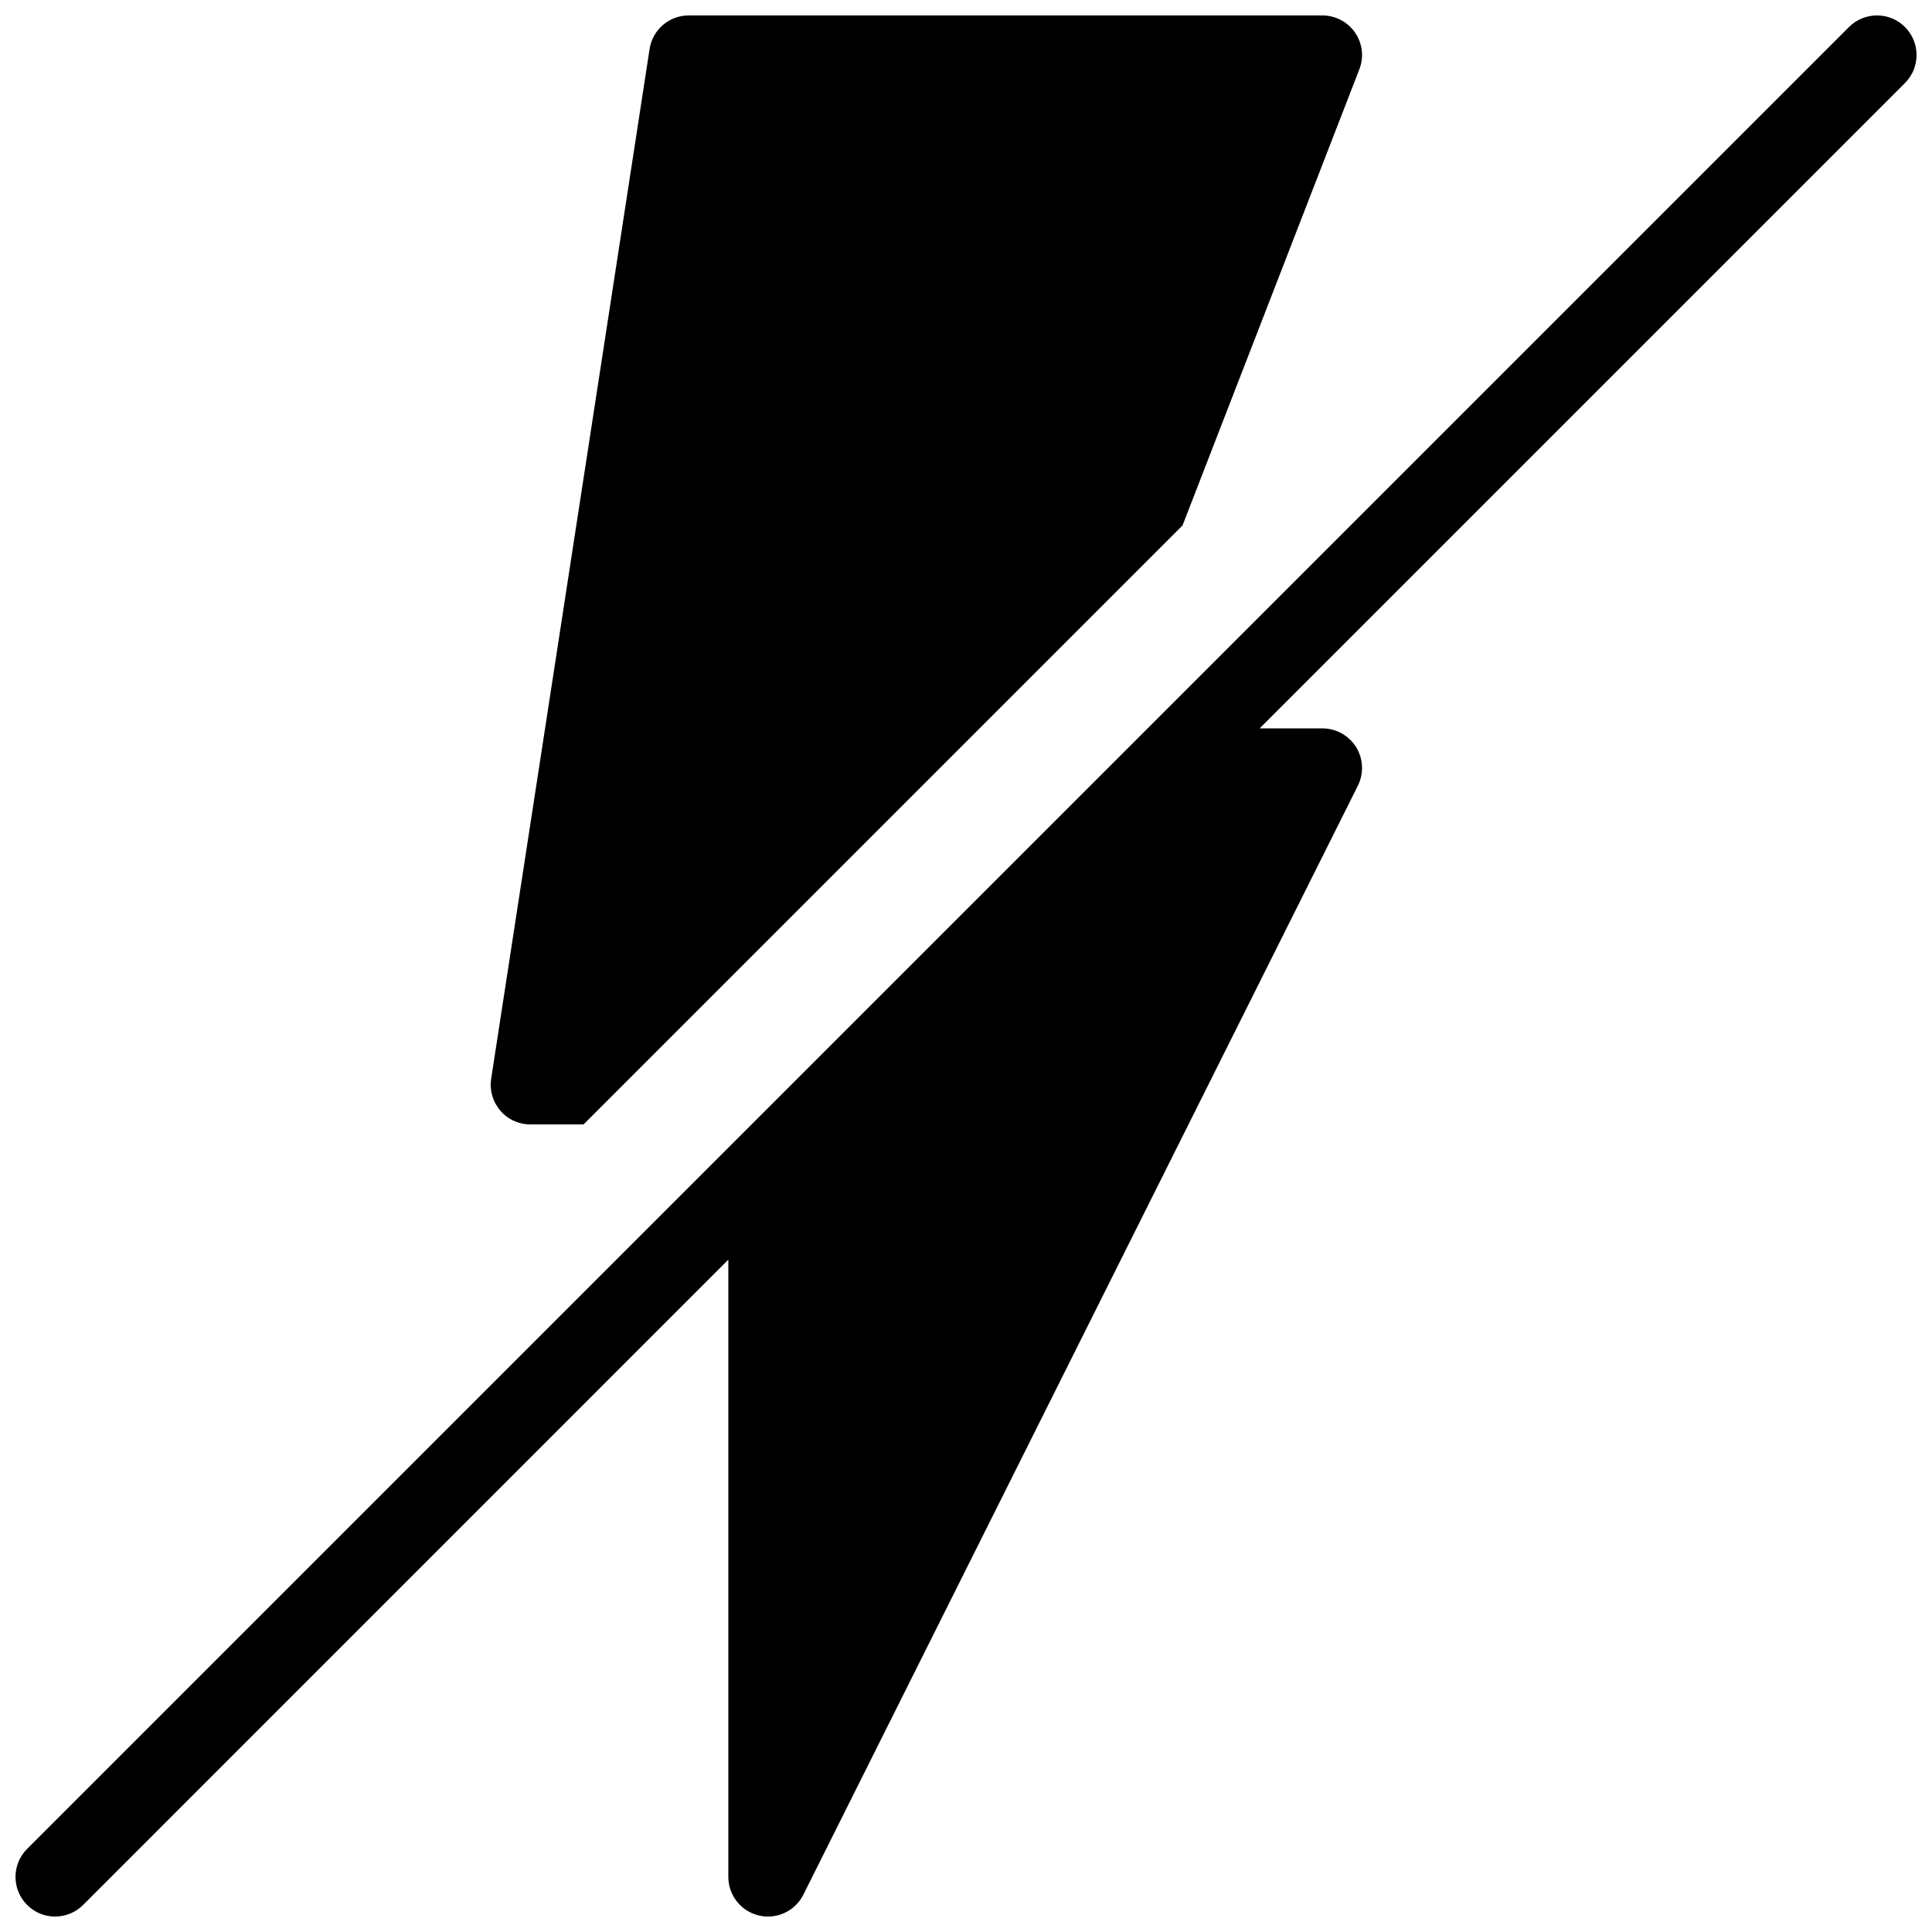 <?xml version="1.0" encoding="UTF-8"?>
<!-- Uploaded to: SVG Repo, www.svgrepo.com, Generator: SVG Repo Mixer Tools -->
<svg width="800px" height="800px" version="1.1" viewBox="144 144 512 512" xmlns="http://www.w3.org/2000/svg">
 <defs>
  <clipPath id="b">
   <path d="m148.09 148.09h503.81v503.81h-503.81z"/>
  </clipPath>
  <clipPath id="a">
   <path d="m274 148.09h231v293.91h-231z"/>
  </clipPath>
 </defs>
 <g>
  <g clip-path="url(#b)">
   <path d="m648.84 151.16c-4.094-4.094-10.746-4.094-14.84 0l-482.82 482.82c-4.094 4.094-4.094 10.746 0 14.84 2.031 2.059 4.719 3.086 7.406 3.086s5.375-1.027 7.43-3.066l171-171.02v163.59c0 4.848 3.359 9.109 8.082 10.203 0.797 0.211 1.613 0.293 2.414 0.293 3.906 0 7.578-2.184 9.383-5.793l146.95-293.89c1.617-3.254 1.449-7.117-0.441-10.203-1.934-3.106-5.312-4.992-8.945-4.992h-16.648l171-171c4.121-4.117 4.121-10.75 0.027-14.863z"/>
  </g>
  <g clip-path="url(#a)">
   <path d="m284.54 441.98h14.105l158.74-158.74 46.855-120.87c1.258-3.234 0.84-6.863-1.133-9.719-1.953-2.836-5.188-4.559-8.652-4.559h-167.94c-5.184 0-9.59 3.777-10.367 8.902l-41.984 272.9c-0.461 3.043 0.418 6.109 2.414 8.418 1.973 2.348 4.891 3.672 7.957 3.672z"/>
  </g>
 </g>
</svg>